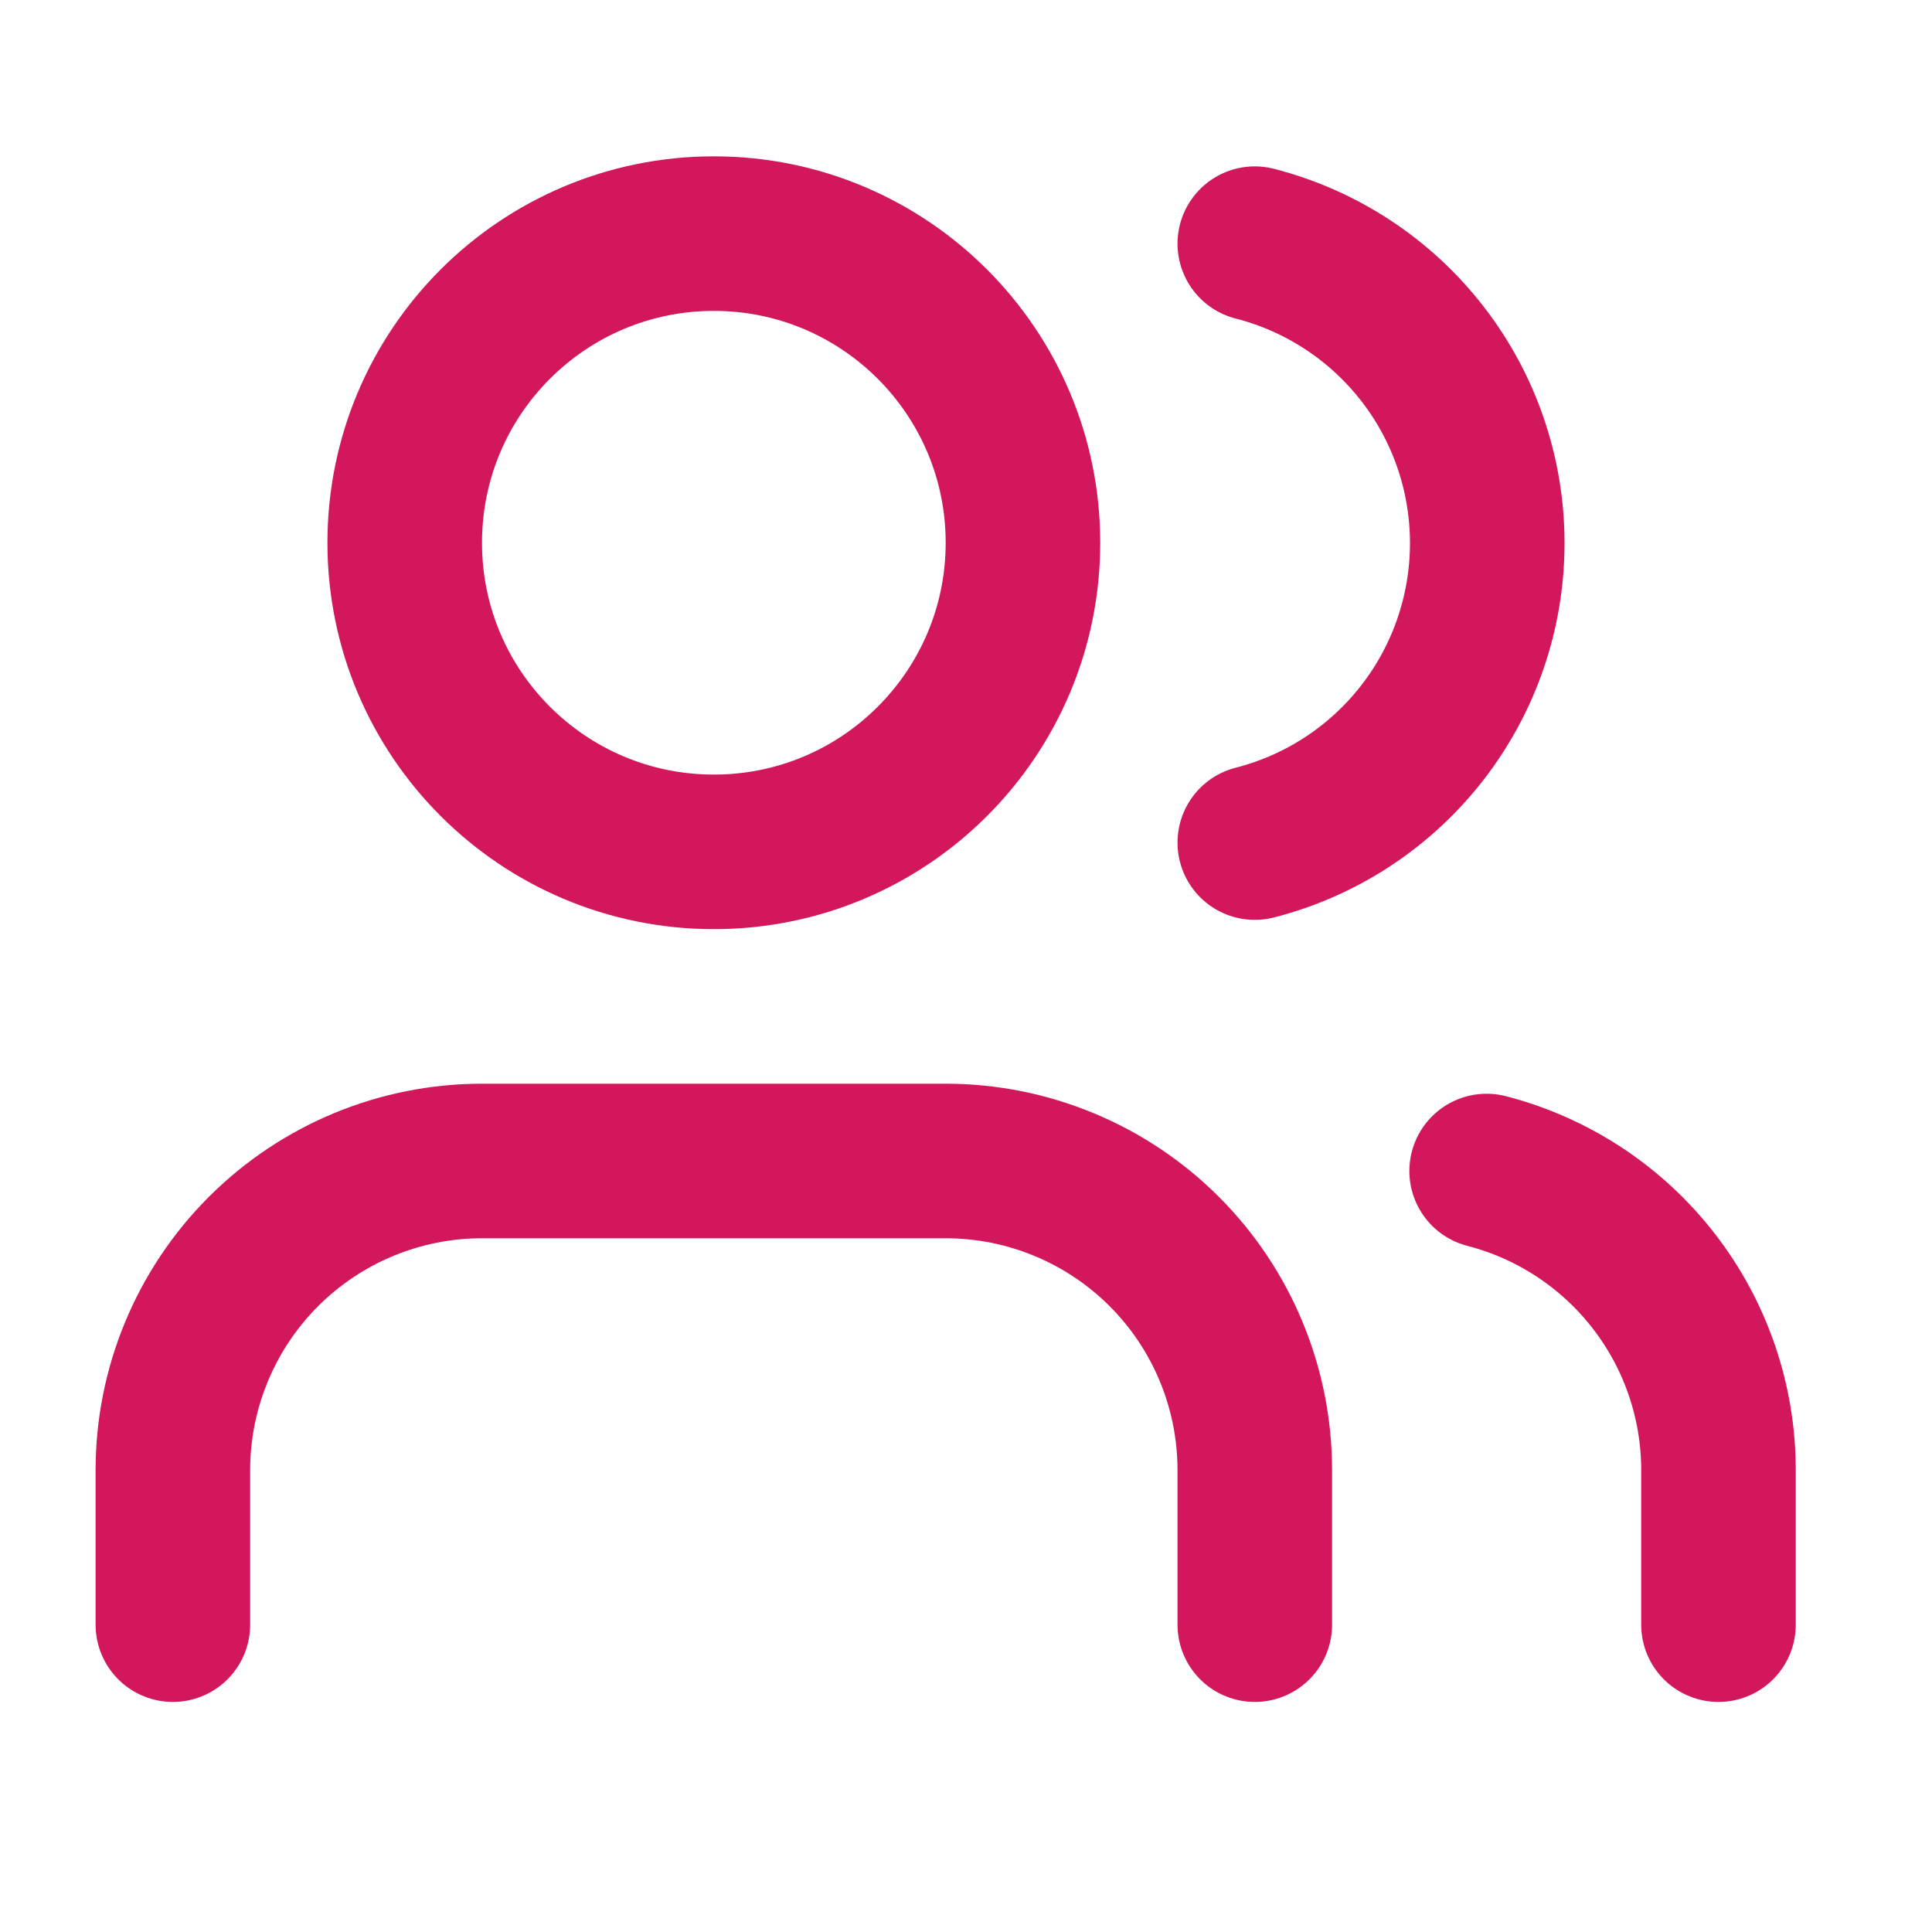 <svg width="25" height="25" viewBox="0 0 25 25" fill="none" xmlns="http://www.w3.org/2000/svg">
<path d="M16.237 21.023V19.023C16.237 17.963 15.816 16.945 15.066 16.195C14.316 15.445 13.298 15.023 12.237 15.023H6.237C5.176 15.023 4.159 15.445 3.409 16.195C2.659 16.945 2.237 17.963 2.237 19.023V21.023" stroke="#D3175C" stroke-width="2" stroke-linecap="round" stroke-linejoin="round"/>
<path d="M9.237 11.023C11.446 11.023 13.237 9.233 13.237 7.023C13.237 4.814 11.446 3.023 9.237 3.023C7.028 3.023 5.237 4.814 5.237 7.023C5.237 9.233 7.028 11.023 9.237 11.023Z" stroke="#D3175C" stroke-width="2" stroke-linecap="round" stroke-linejoin="round"/>
<path d="M22.237 21.023V19.023C22.237 18.137 21.942 17.276 21.399 16.576C20.856 15.875 20.095 15.375 19.237 15.153" stroke="#D3175C" stroke-width="2" stroke-linecap="round" stroke-linejoin="round"/>
<path d="M16.237 3.153C17.098 3.374 17.86 3.874 18.405 4.576C18.95 5.277 19.245 6.14 19.245 7.028C19.245 7.916 18.95 8.779 18.405 9.481C17.86 10.183 17.098 10.683 16.237 10.903" stroke="#D3175C" stroke-width="2" stroke-linecap="round" stroke-linejoin="round"/>
</svg>
